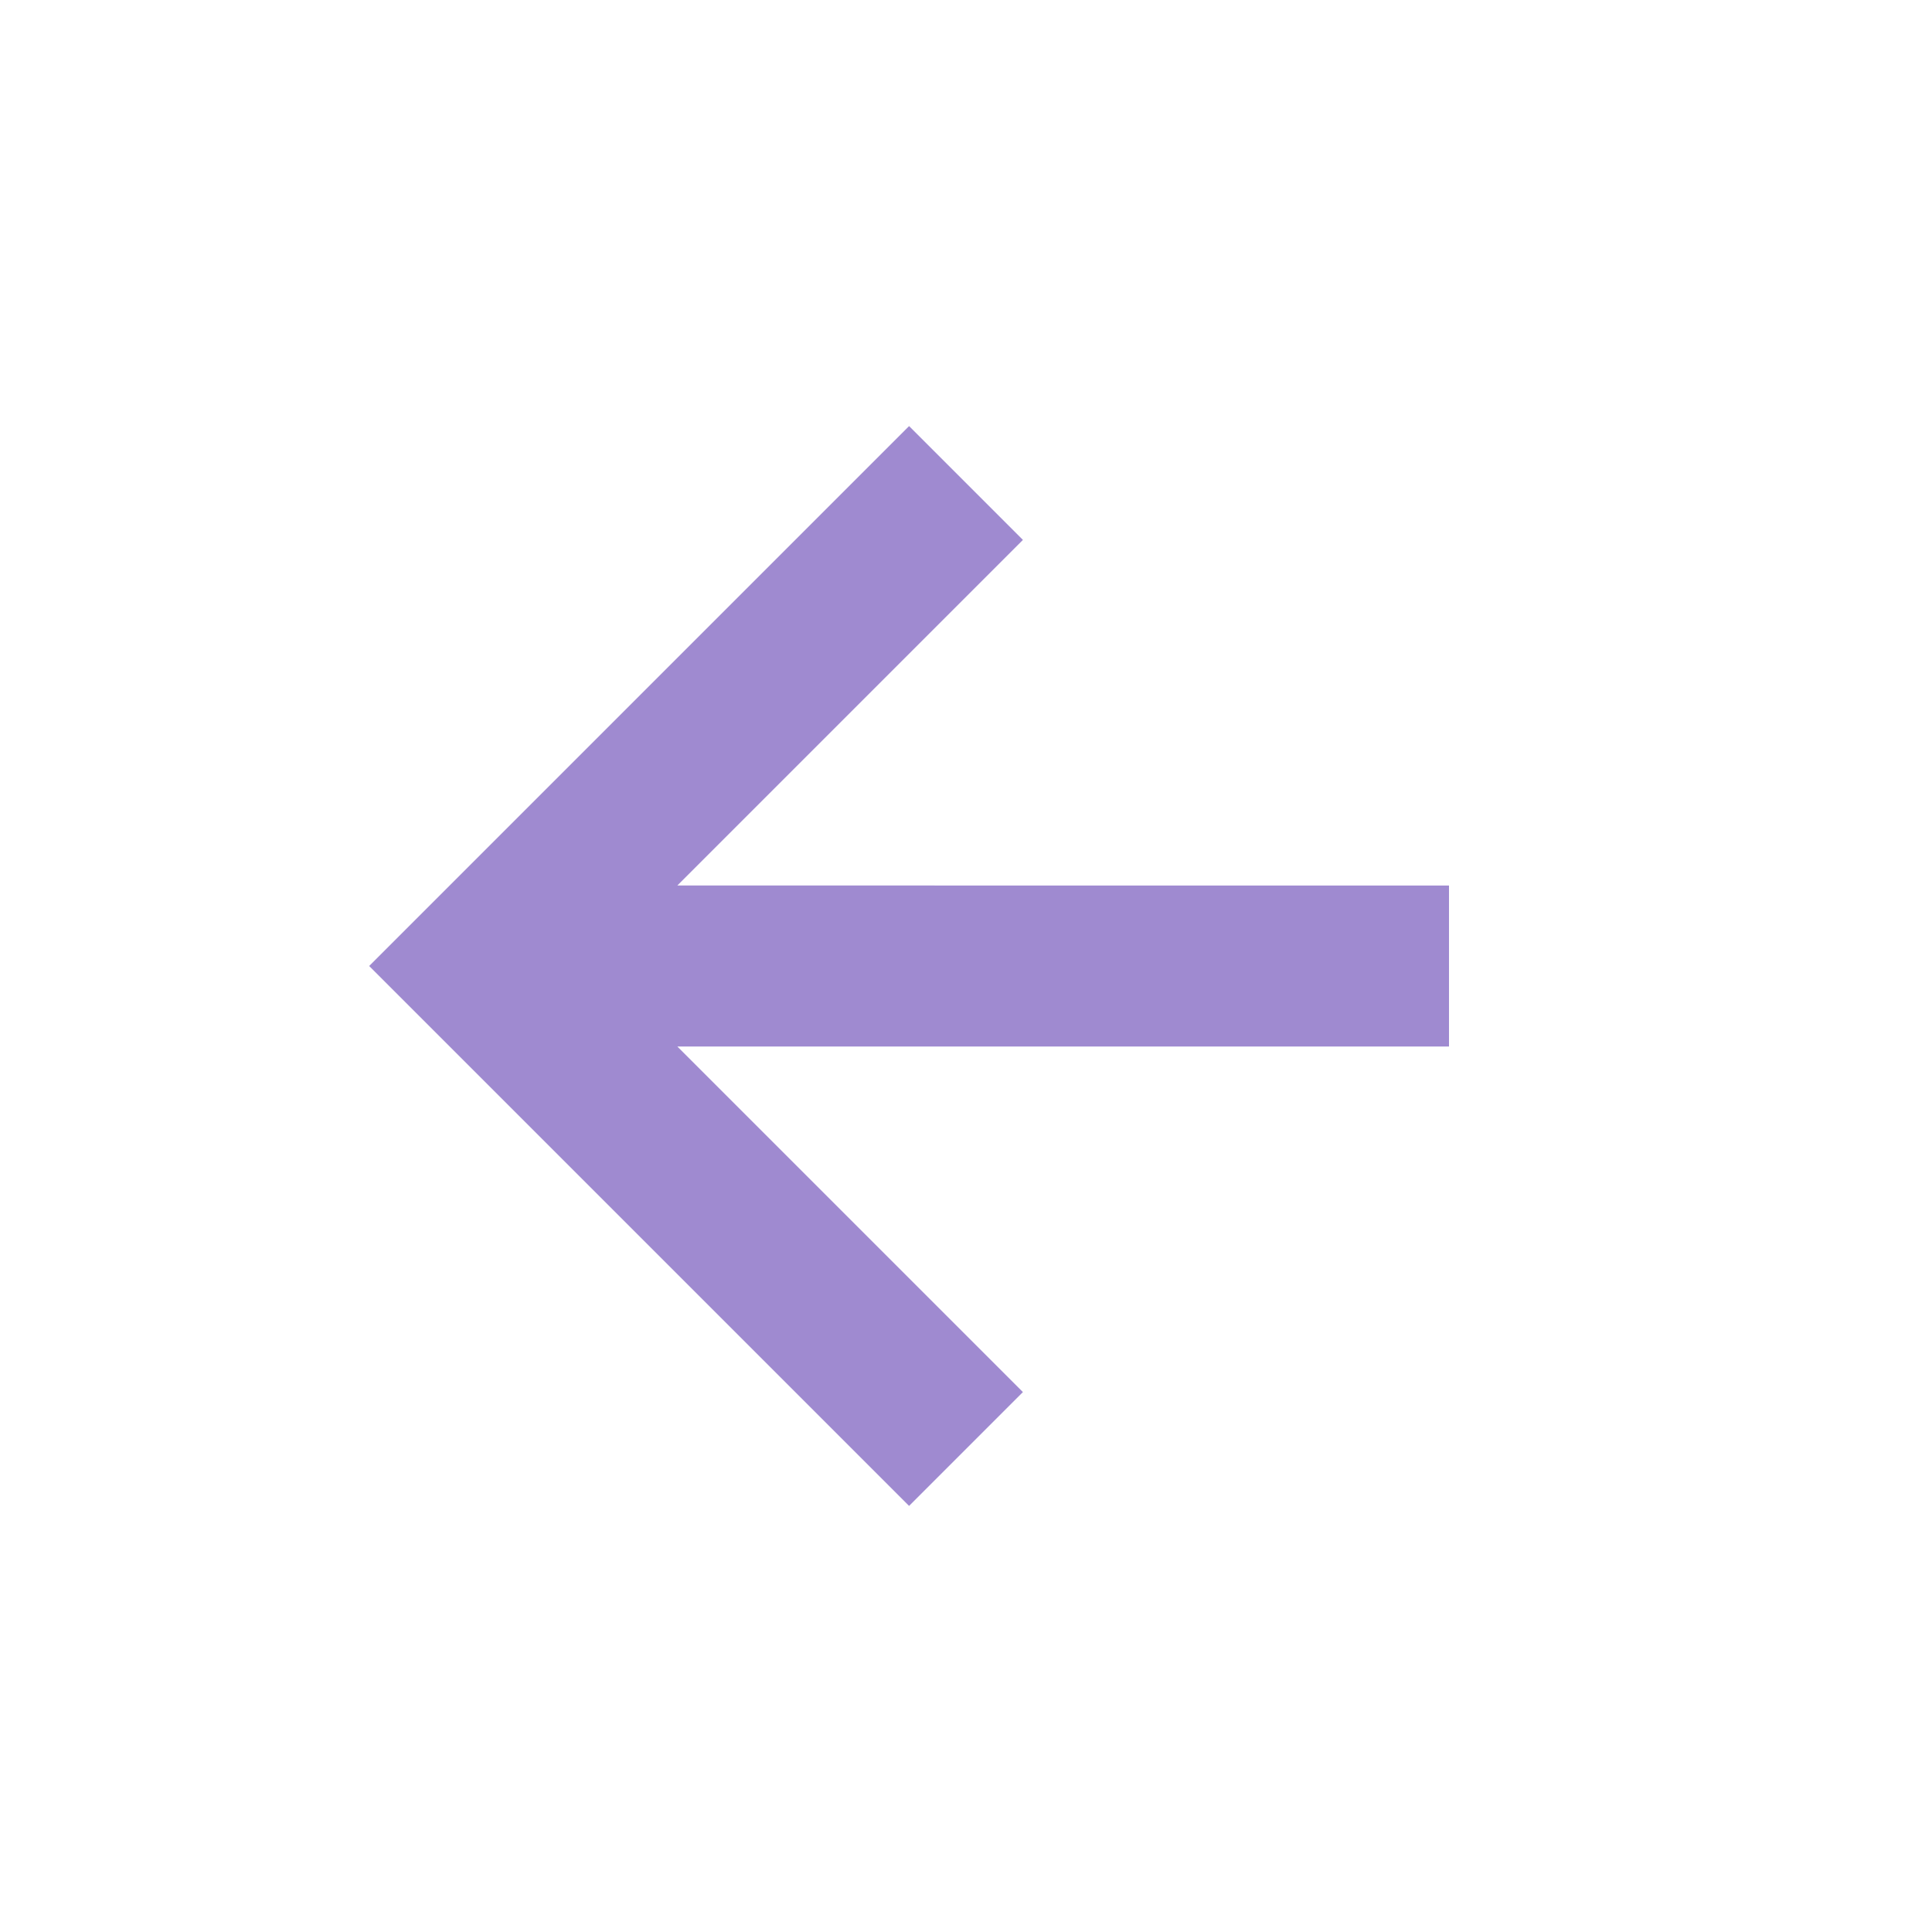 <svg xmlns="http://www.w3.org/2000/svg" width="24" height="24" viewBox="0 0 24 24" style="fill: #9f8ad0 ;transform: ;msFilter:;"><path d="M12.707 17.293 8.414 13H18v-2H8.414l4.293-4.293-1.414-1.414L4.586 12l6.707 6.707z"></path></svg>